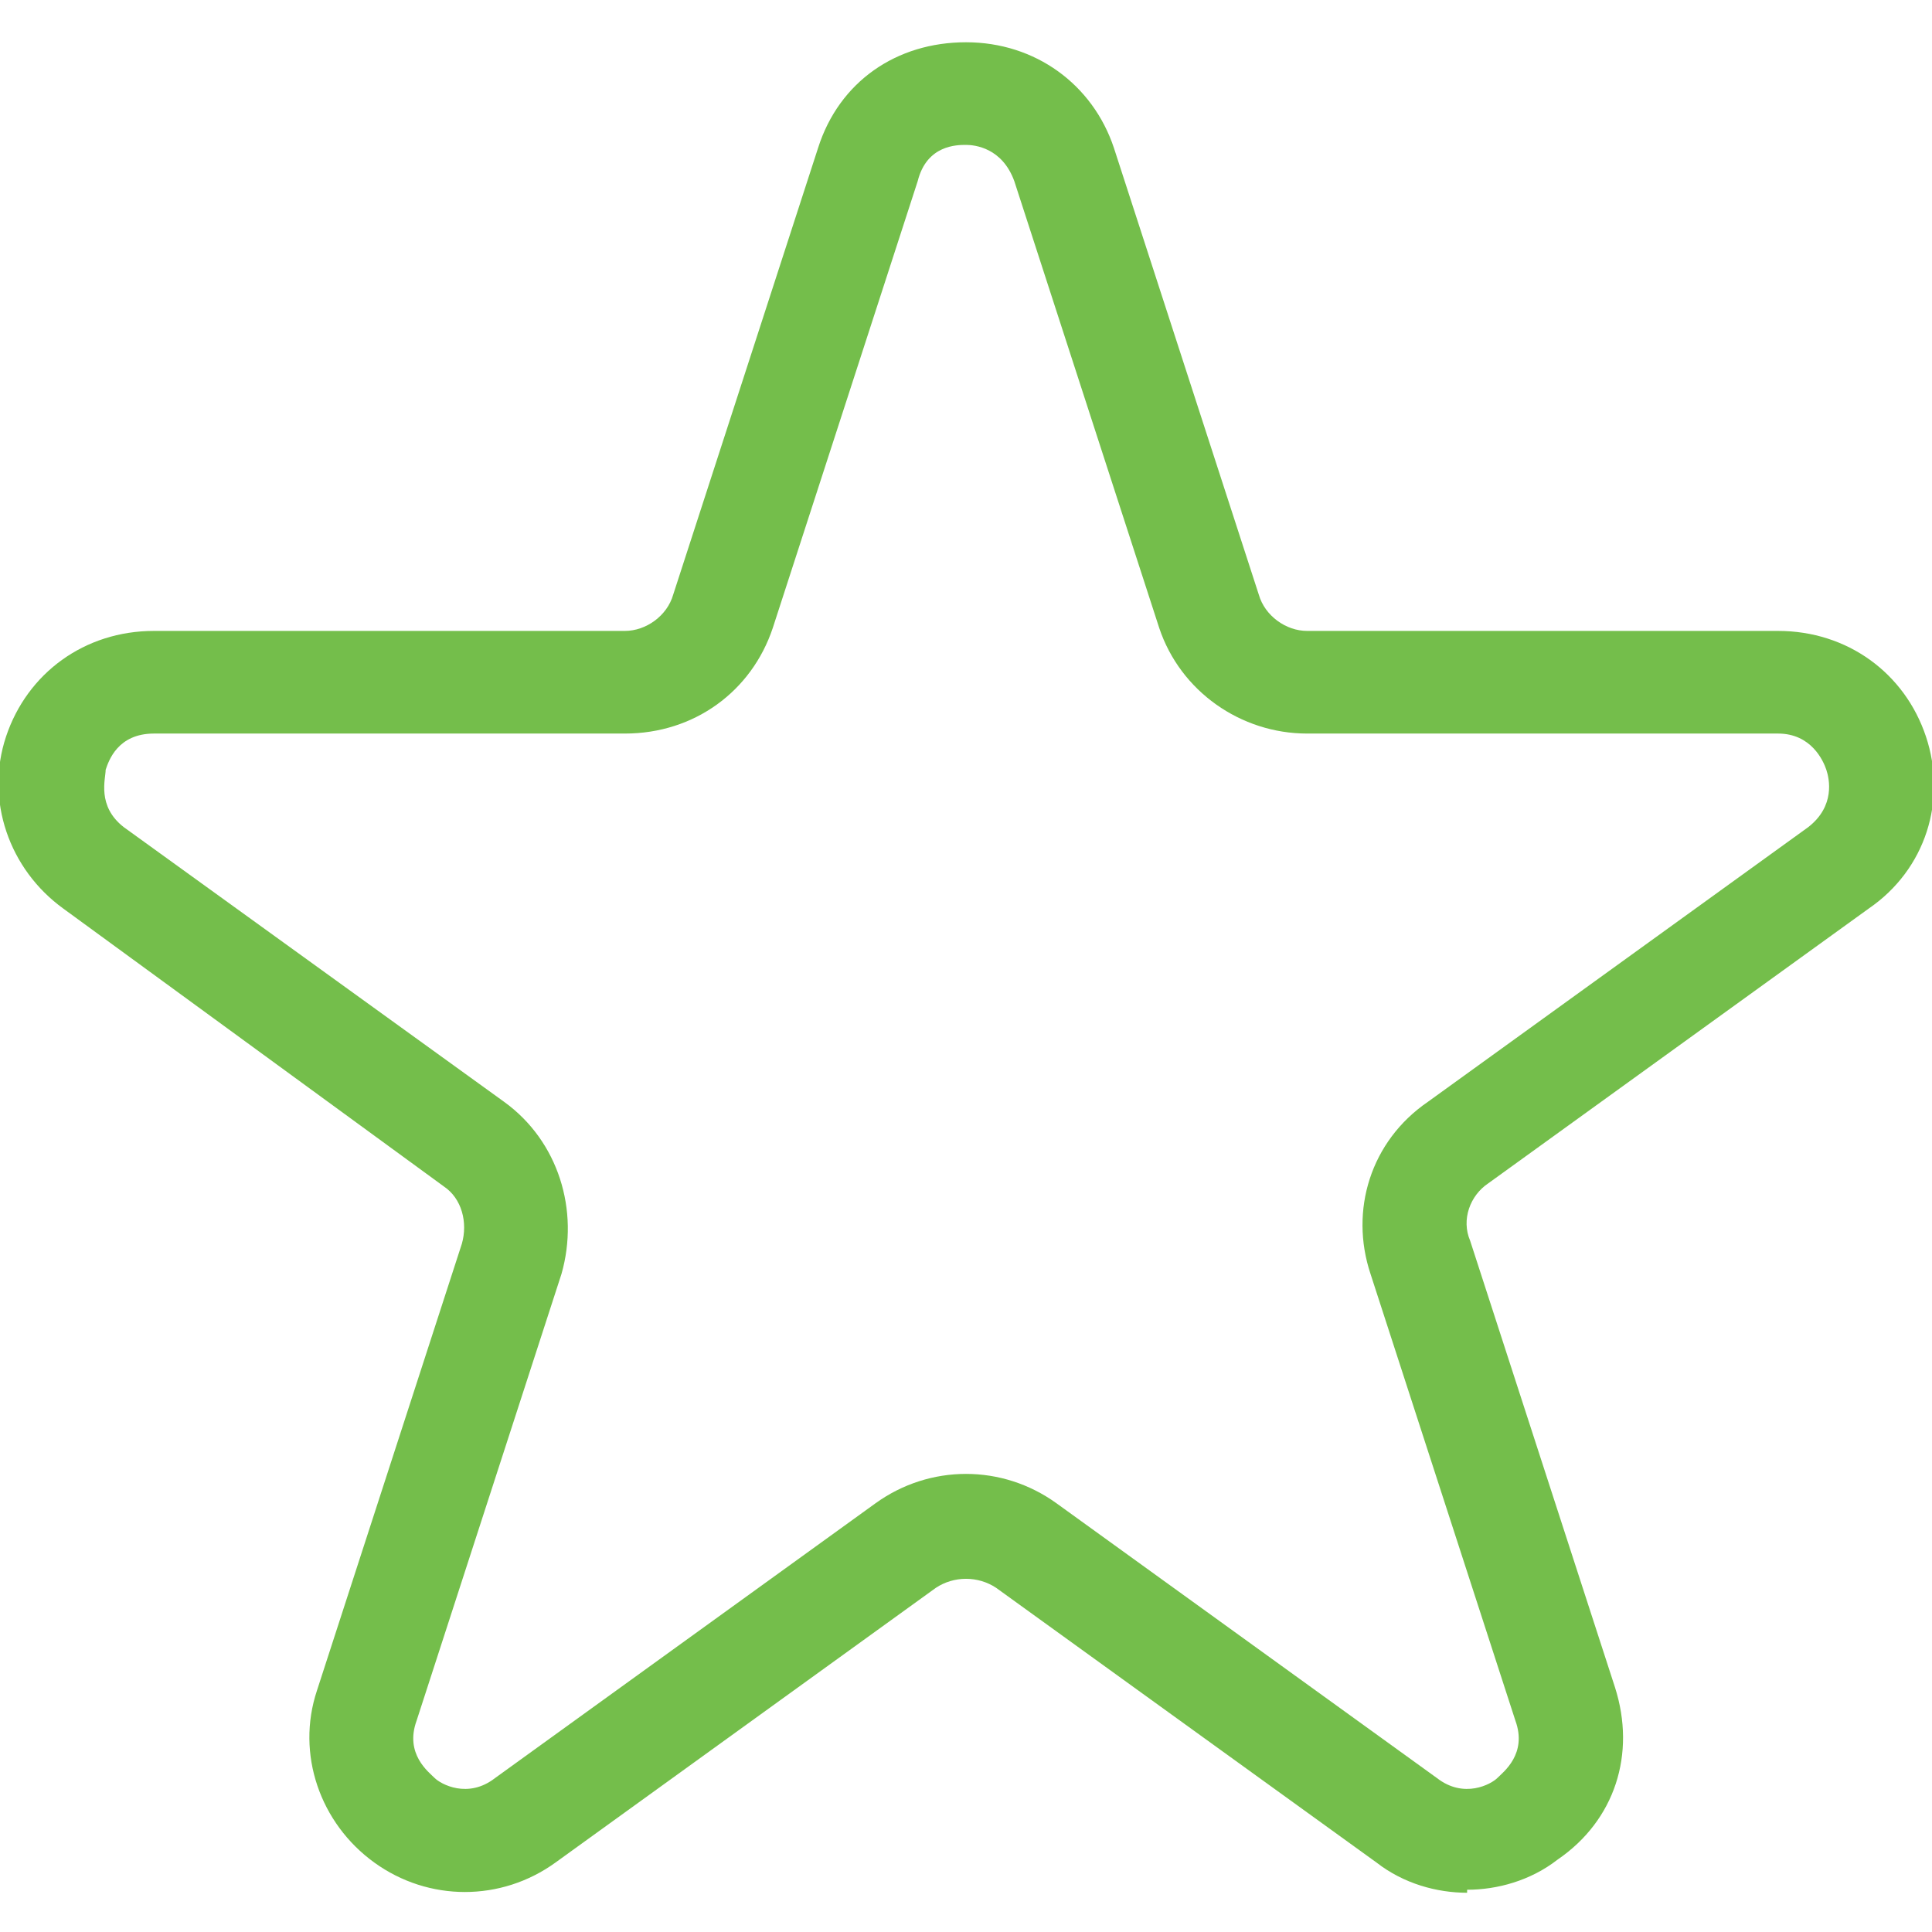 <?xml version="1.0" encoding="UTF-8"?>
<svg id="Calque_1" xmlns="http://www.w3.org/2000/svg" xmlns:svgjs="http://svgjs.dev/svgjs" version="1.1" viewBox="0 0 64 64">
  <!-- Generator: Adobe Illustrator 29.5.1, SVG Export Plug-In . SVG Version: 2.1.0 Build 141)  -->
  <path d="M48.6,62.7c-1,0-2.1-.3-3-1l-12.6-9.1c-.6-.4-1.4-.4-2,0l-12.6,9.1c-1.8,1.3-4.2,1.3-6,0s-2.6-3.6-1.9-5.7l4.8-14.8c.2-.7,0-1.5-.6-1.9L2.1,30.1c-1.8-1.3-2.6-3.6-1.9-5.7s2.6-3.5,4.9-3.5h15.6c.7,0,1.4-.5,1.6-1.2l4.8-14.8c.7-2.2,2.6-3.5,4.9-3.5s4.2,1.4,4.9,3.5l4.8,14.8c.2.7.9,1.2,1.6,1.2h15.6c2.3,0,4.2,1.4,4.9,3.5s0,4.4-1.9,5.7l-12.6,9.1c-.6.4-.9,1.2-.6,1.9l4.8,14.8c.7,2.2,0,4.4-1.9,5.7-.9.7-2,1-3,1h0ZM5.1,24.3c-1.2,0-1.5.9-1.6,1.2,0,.3-.3,1.2.6,1.9l12.6,9.1c1.8,1.3,2.5,3.6,1.9,5.7l-4.8,14.8c-.4,1.1.4,1.7.6,1.9s1.1.7,2,0l12.6-9.1c1.8-1.3,4.2-1.3,6,0l12.6,9.1c.9.7,1.8.2,2,0,.2-.2,1-.8.6-1.9l-4.8-14.8c-.7-2.1,0-4.4,1.9-5.7l12.6-9.1c.9-.7.7-1.6.6-1.9s-.5-1.2-1.6-1.2h-15.6c-2.2,0-4.2-1.4-4.9-3.5l-4.8-14.8c-.4-1.1-1.3-1.2-1.6-1.2s-1.3,0-1.6,1.2l-4.8,14.8c-.7,2.1-2.6,3.5-4.9,3.5,0,0-15.6,0-15.6,0Z" fill="#74be4b"/>
</svg>